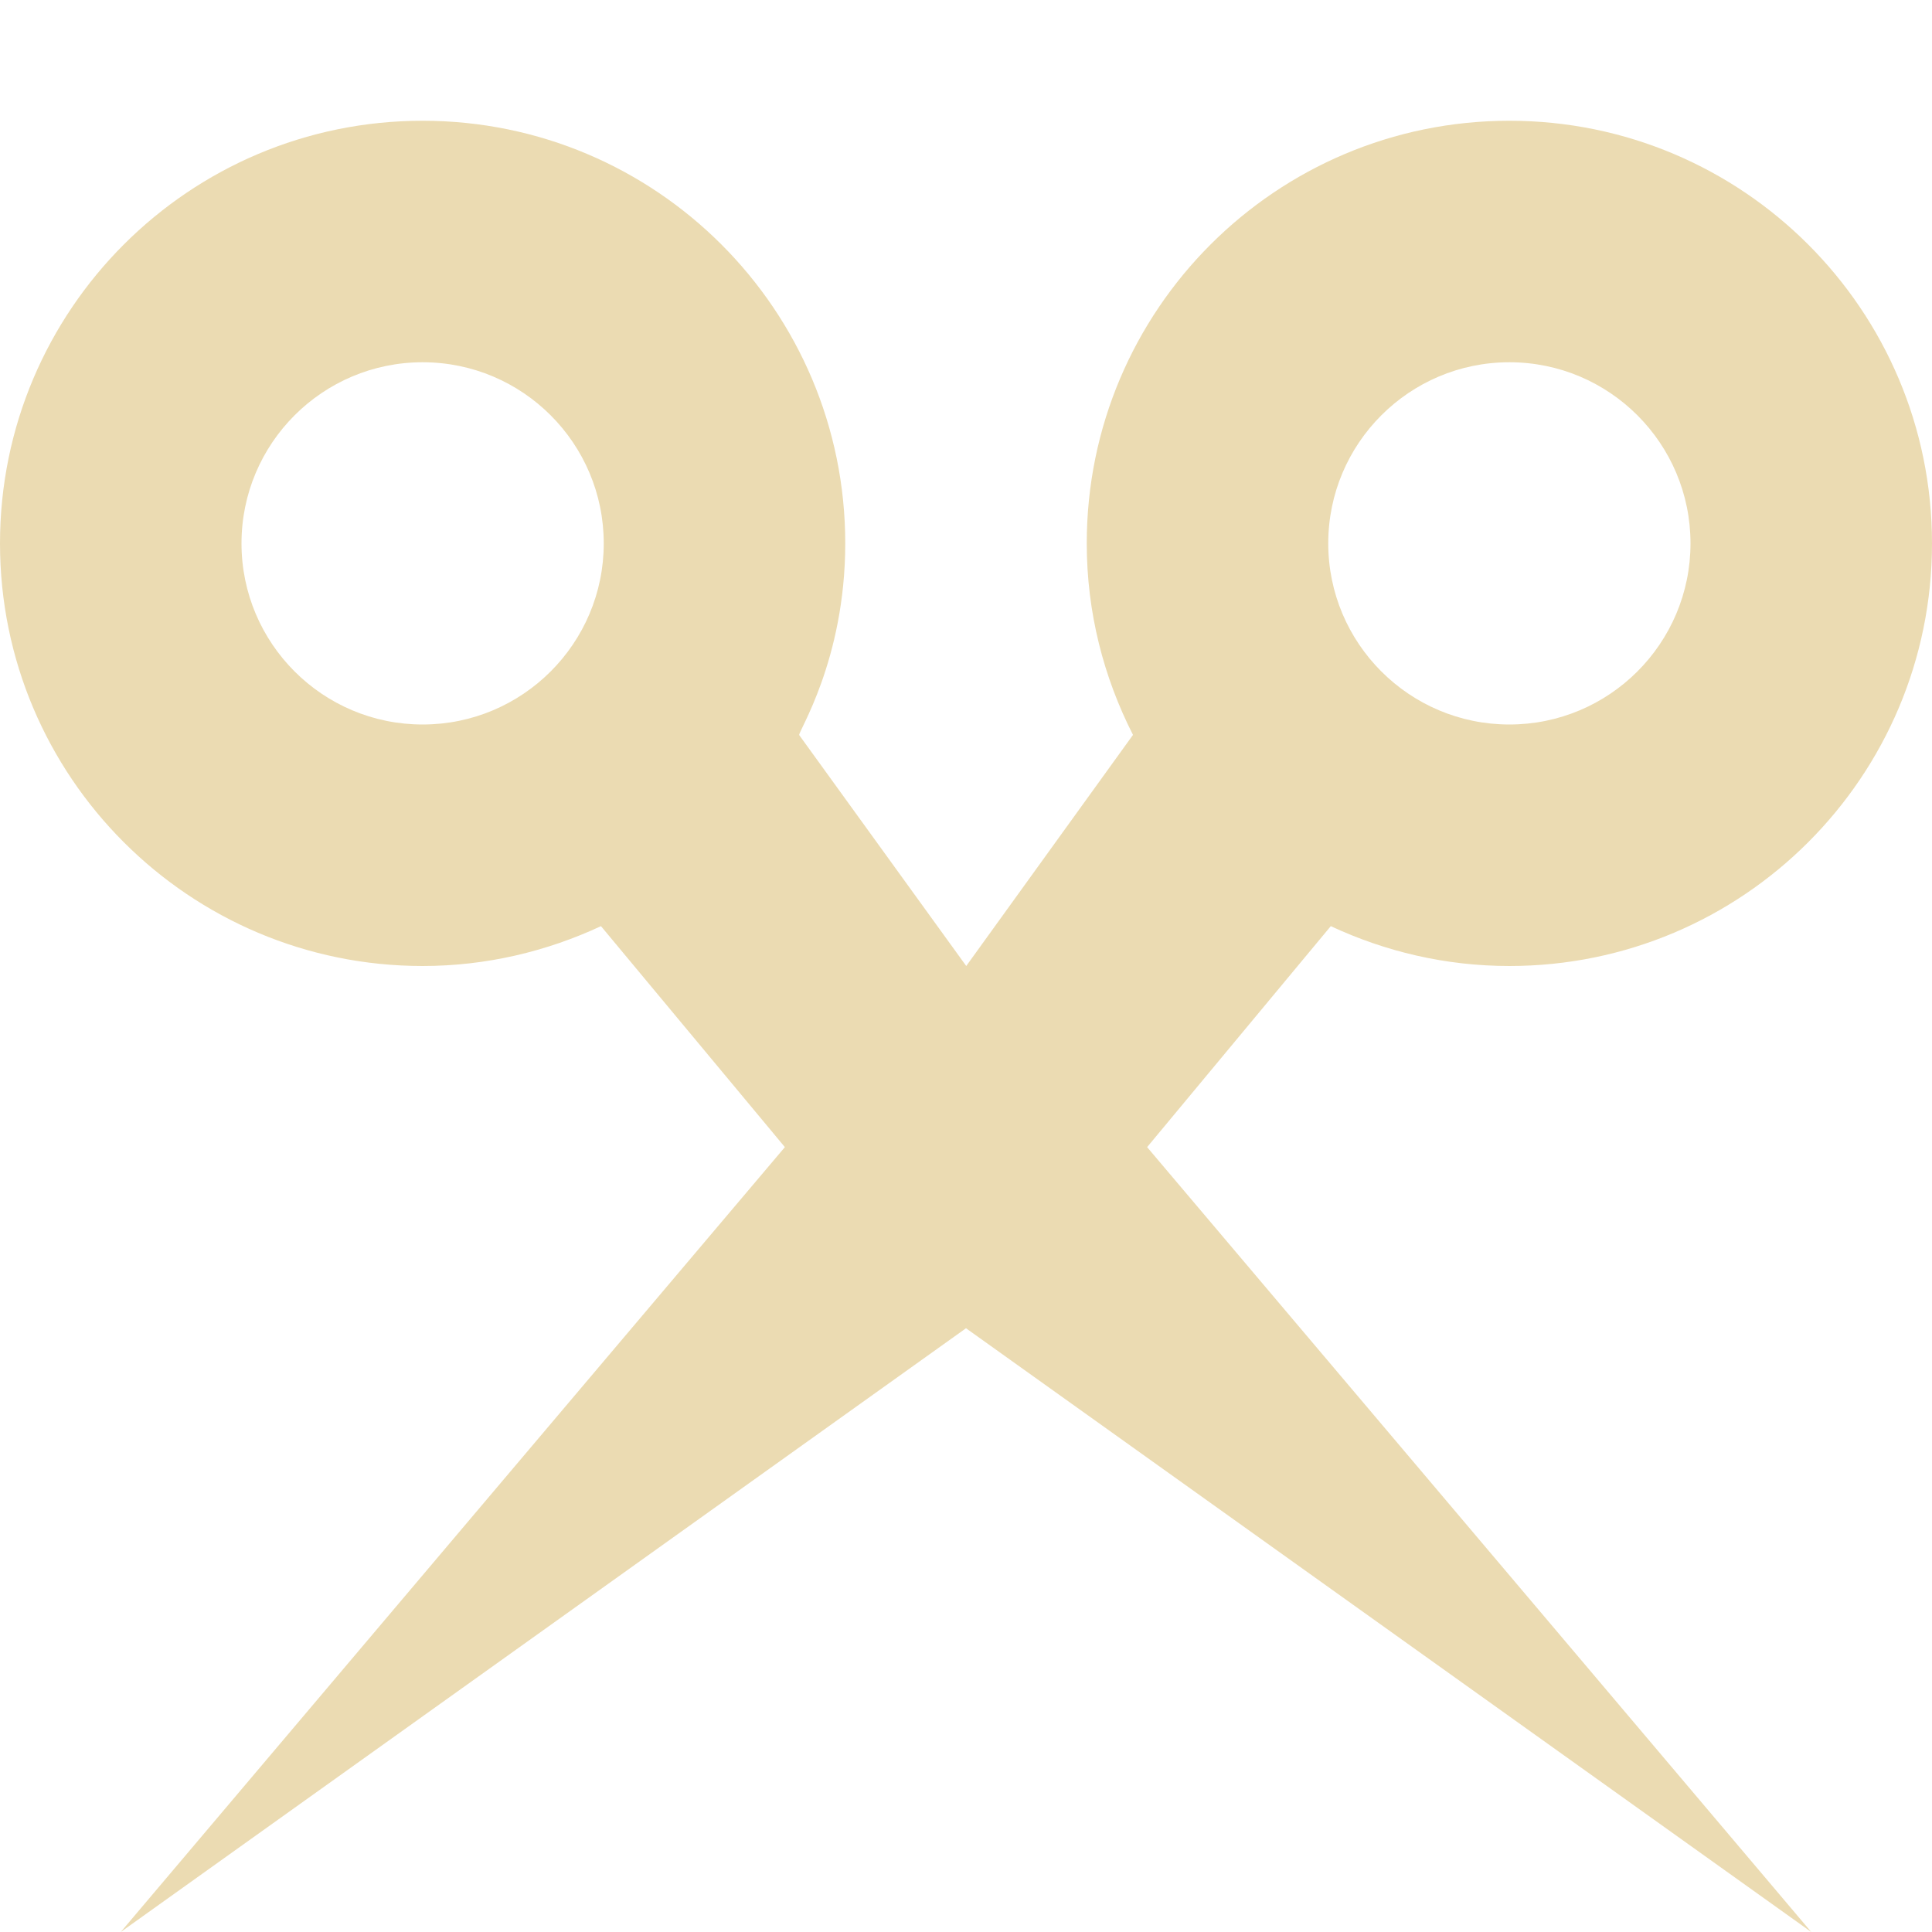 <svg width="16" height="16" version="1.1" xmlns="http://www.w3.org/2000/svg">
  <defs>
    <style id="current-color-scheme" type="text/css">.ColorScheme-Text { color:#ebdbb2; } .ColorScheme-Highlight { color:#458588; } .ColorScheme-NeutralText { color:#fe8019; } .ColorScheme-PositiveText { color:#689d6a; } .ColorScheme-NegativeText { color:#fb4934; }</style>
  </defs>
  <path class="ColorScheme-Text" d="m3.5 1c-1.933 0-3.5 1.567-3.5 3.5s1.567 3.5 3.5 3.5c0.528 0 1.028-0.121 1.477-0.33l1.523 1.83-5.5 6.5 7-5 7 5-5.5-6.5 1.521-1.83c0.45 0.21 0.95 0.33 1.479 0.33 1.933 0 3.5-1.567 3.5-3.5s-1.567-3.5-3.5-3.5-3.5 1.567-3.5 3.5c0 0.572 0.14 1.109 0.383 1.586l-1.381 1.914-1.383-1.912c-0.017-0.017 0.381-0.618 0.381-1.588 0-1.933-1.567-3.5-3.5-3.5zm0 2c0.828 0 1.5 0.672 1.5 1.5s-0.672 1.5-1.5 1.5-1.5-0.672-1.5-1.5 0.672-1.5 1.5-1.5zm9 0c0.828 0 1.5 0.672 1.5 1.5s-0.672 1.5-1.5 1.5-1.5-0.672-1.5-1.5 0.672-1.5 1.5-1.5z" fill="currentColor"/>
</svg>
